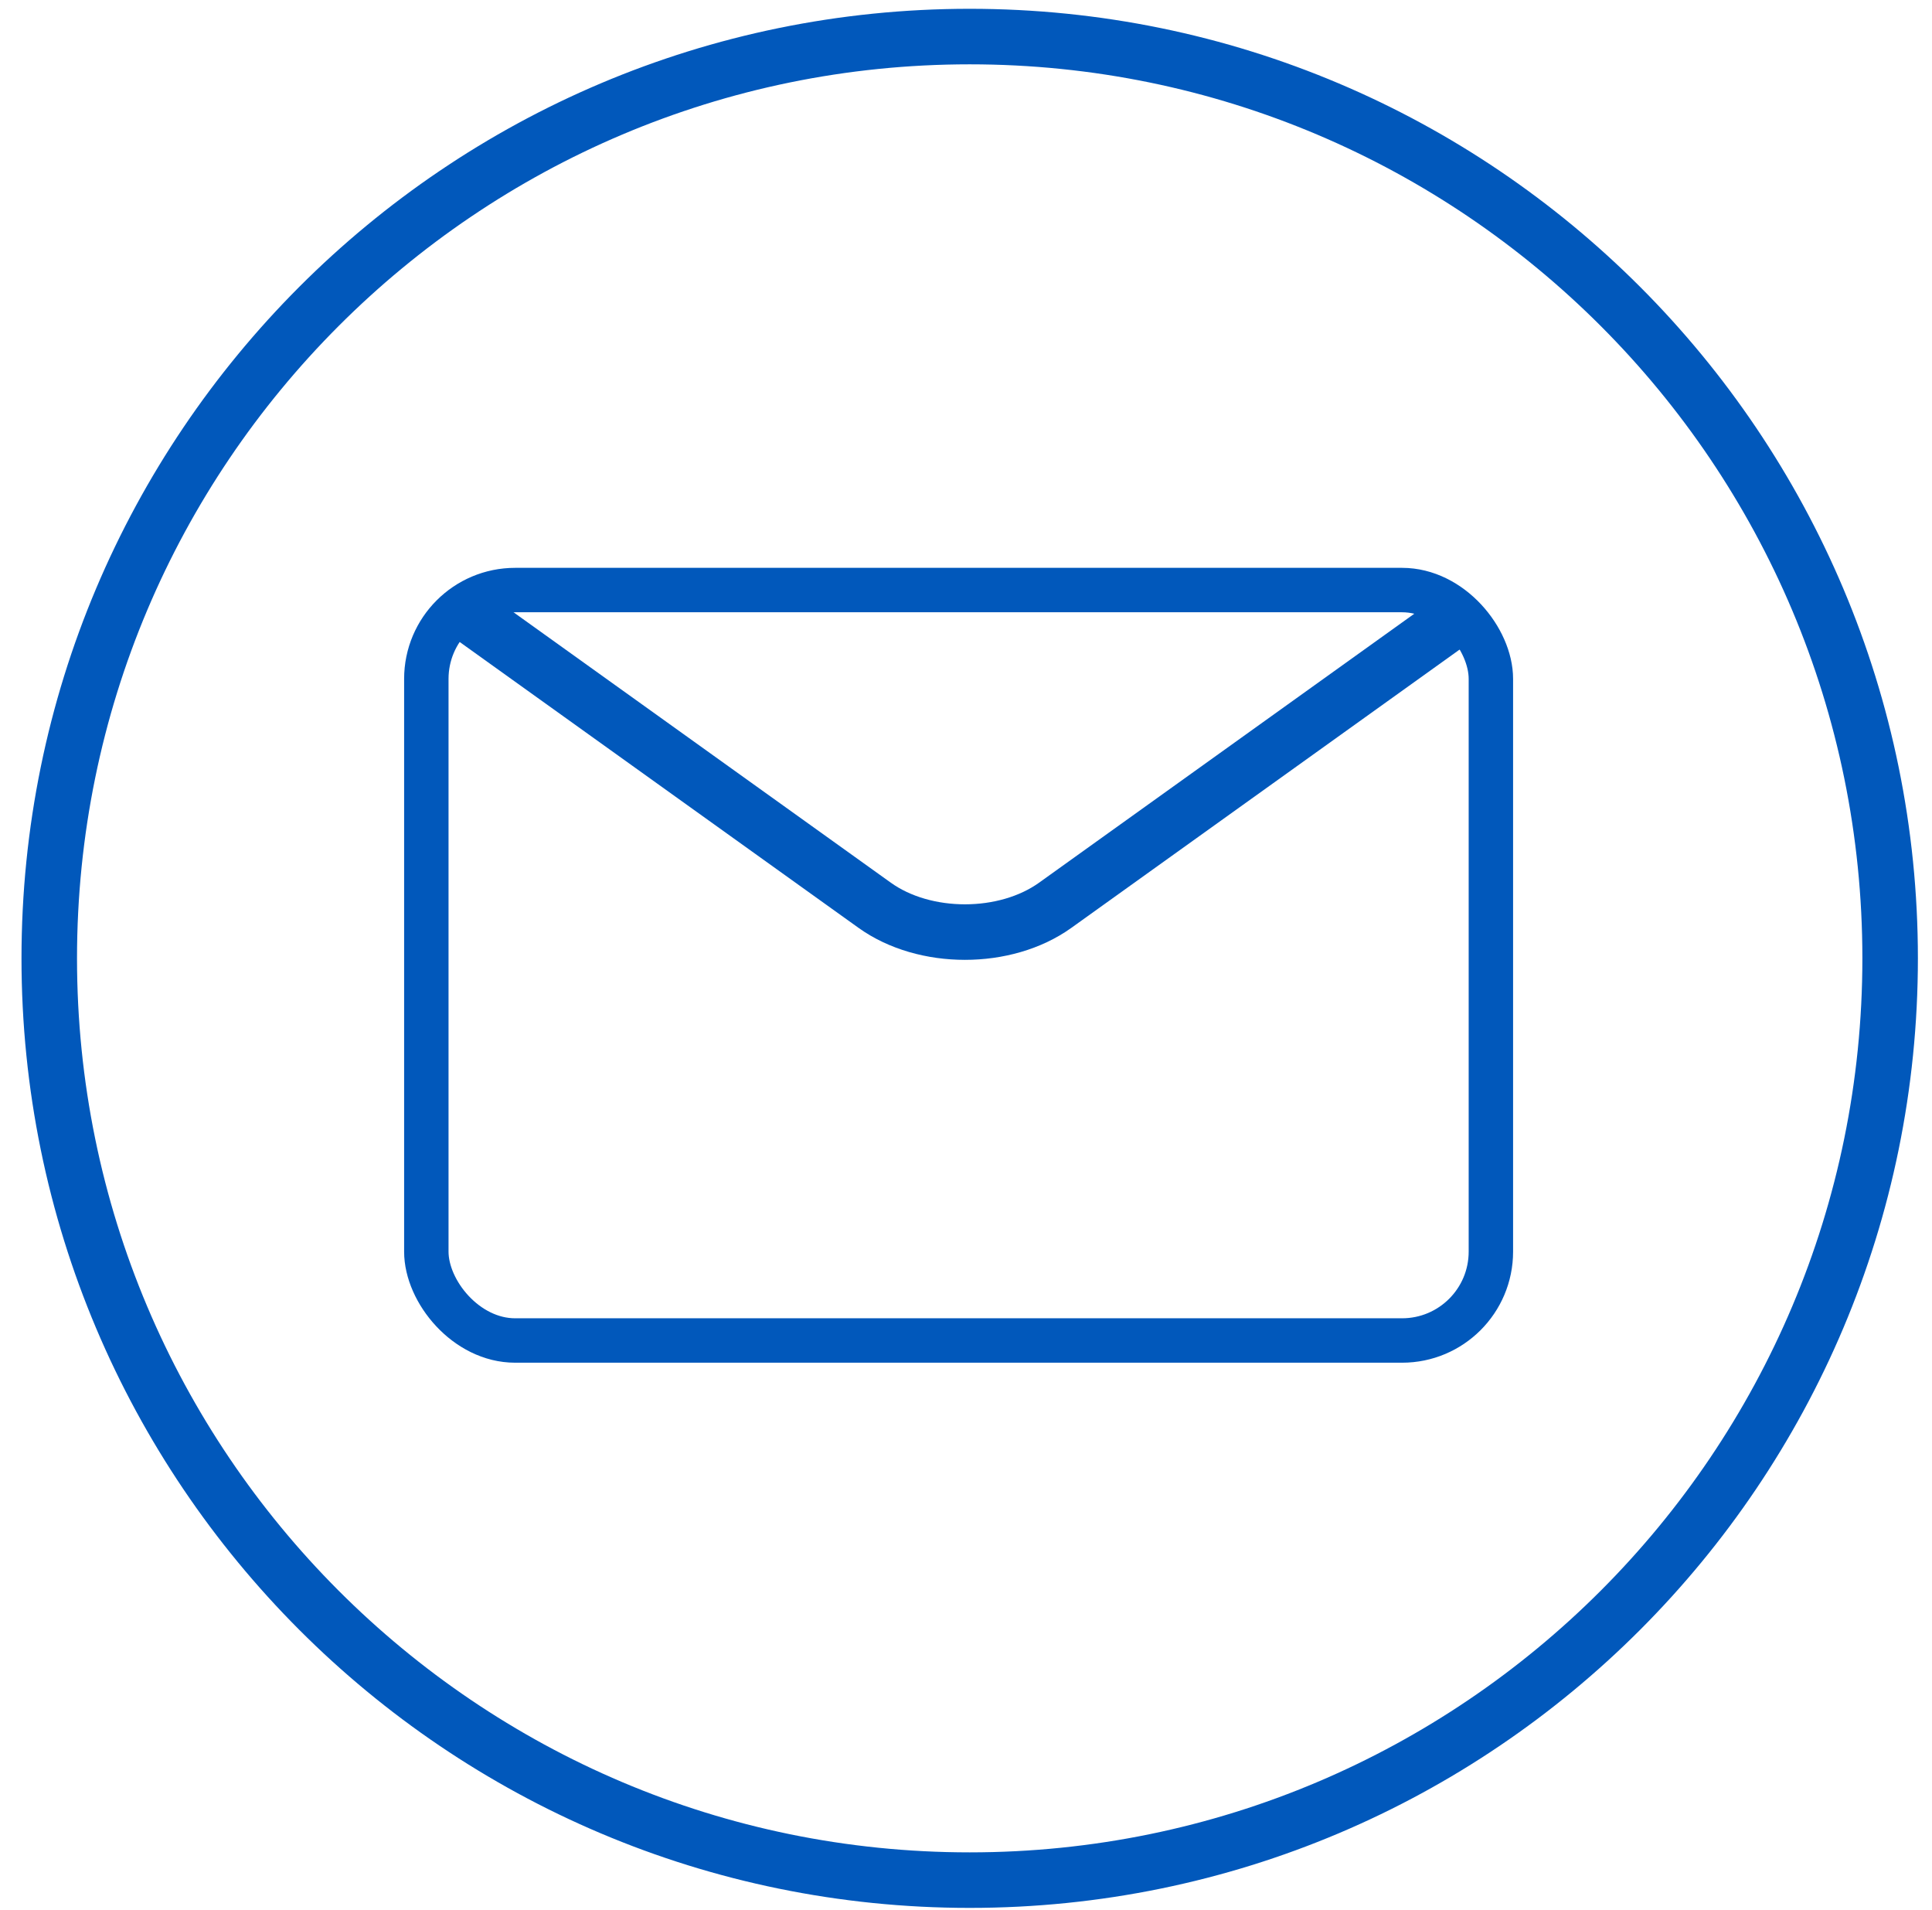 <svg width="87" height="86" viewBox="0 0 87 86" fill="none" xmlns="http://www.w3.org/2000/svg">
<path d="M43.666 84.646C66.558 84.646 85.115 66.066 85.115 43.146C85.115 20.226 66.558 1.646 43.666 1.646C20.775 1.646 2.218 20.226 2.218 43.146C2.218 66.066 20.775 84.646 43.666 84.646Z" stroke="#0158BB" stroke-width="2.5" stroke-miterlimit="10" stroke-linecap="round" stroke-linejoin="round"/>
<rect x="19.198" y="26.565" width="47.938" height="33.786" rx="4" stroke="#0158BB" stroke-width="2"/>
<path d="M20.335 27.104L39.388 40.757C41.633 42.366 45.272 42.366 47.517 40.757L65.924 27.566" stroke="#0158BB" stroke-width="2.5"/>
</svg>
